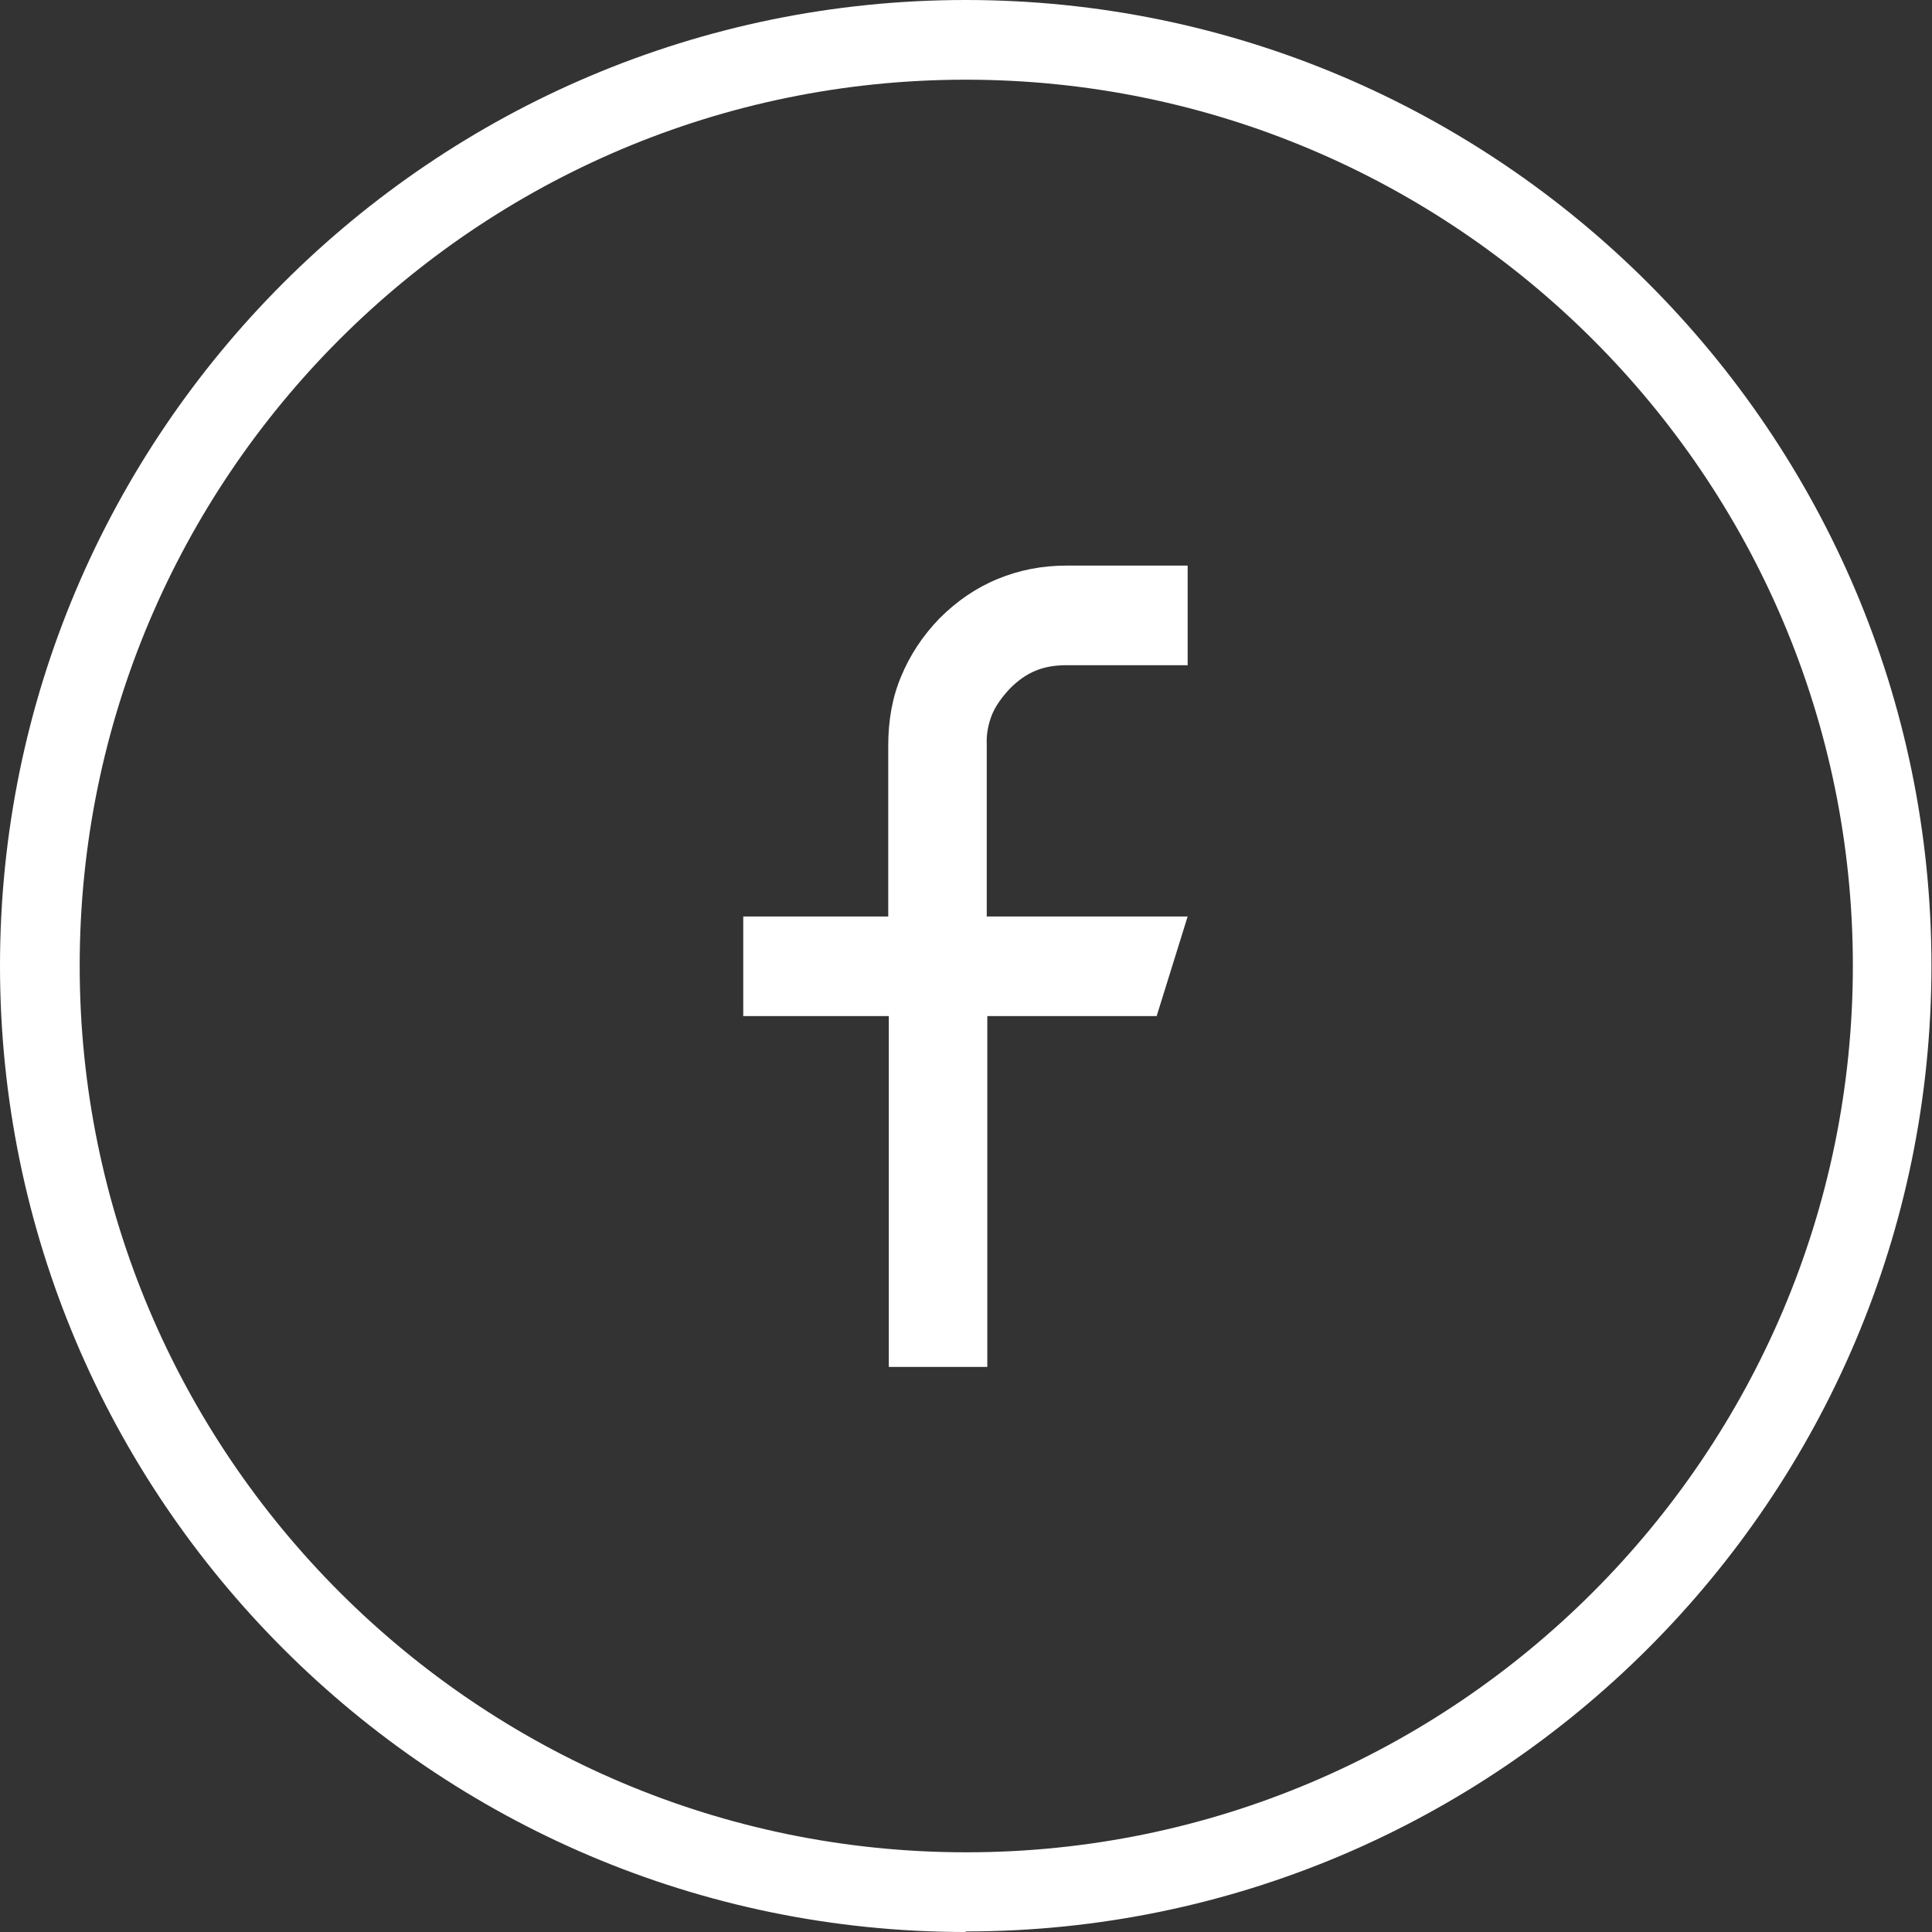 <svg xmlns="http://www.w3.org/2000/svg" id="Camada_2" viewBox="0 0 34.91 34.91"><rect x="0" y="0" width="34.91" height="34.91" fill="#333333" stroke="none"/><defs><style>.cls-1,.cls-2{fill:#fff;}.cls-2{fill-rule:evenodd;}</style></defs><g id="Layer_1"><g><path class="cls-2" d="M16.06,24.7v-6.34h-2.63v-1.8h2.62v-3.09c0-.44,.07-.86,.23-1.24h0c.16-.39,.39-.74,.7-1.06,.31-.31,.66-.55,1.05-.71,.39-.16,.8-.24,1.24-.24h2.19v1.8h-2.19c-.21,0-.39,.03-.56,.1-.17,.07-.32,.18-.46,.32-.14,.15-.25,.3-.32,.46h0c-.07,.17-.11,.36-.1,.56v3.1h3.63l-.56,1.8h-3.06v6.34h-1.78Z"></path><path class="cls-1" d="M17.45,34.91C7.83,34.91,0,27.08,0,17.45S7.83,0,17.45,0s17.45,7.83,17.45,17.45-7.83,17.45-17.45,17.45ZM17.45,1.44C8.62,1.44,1.44,8.62,1.44,17.45s7.19,16.02,16.02,16.02,16.02-7.19,16.02-16.02S26.29,1.44,17.45,1.44Z"></path></g></g></svg>